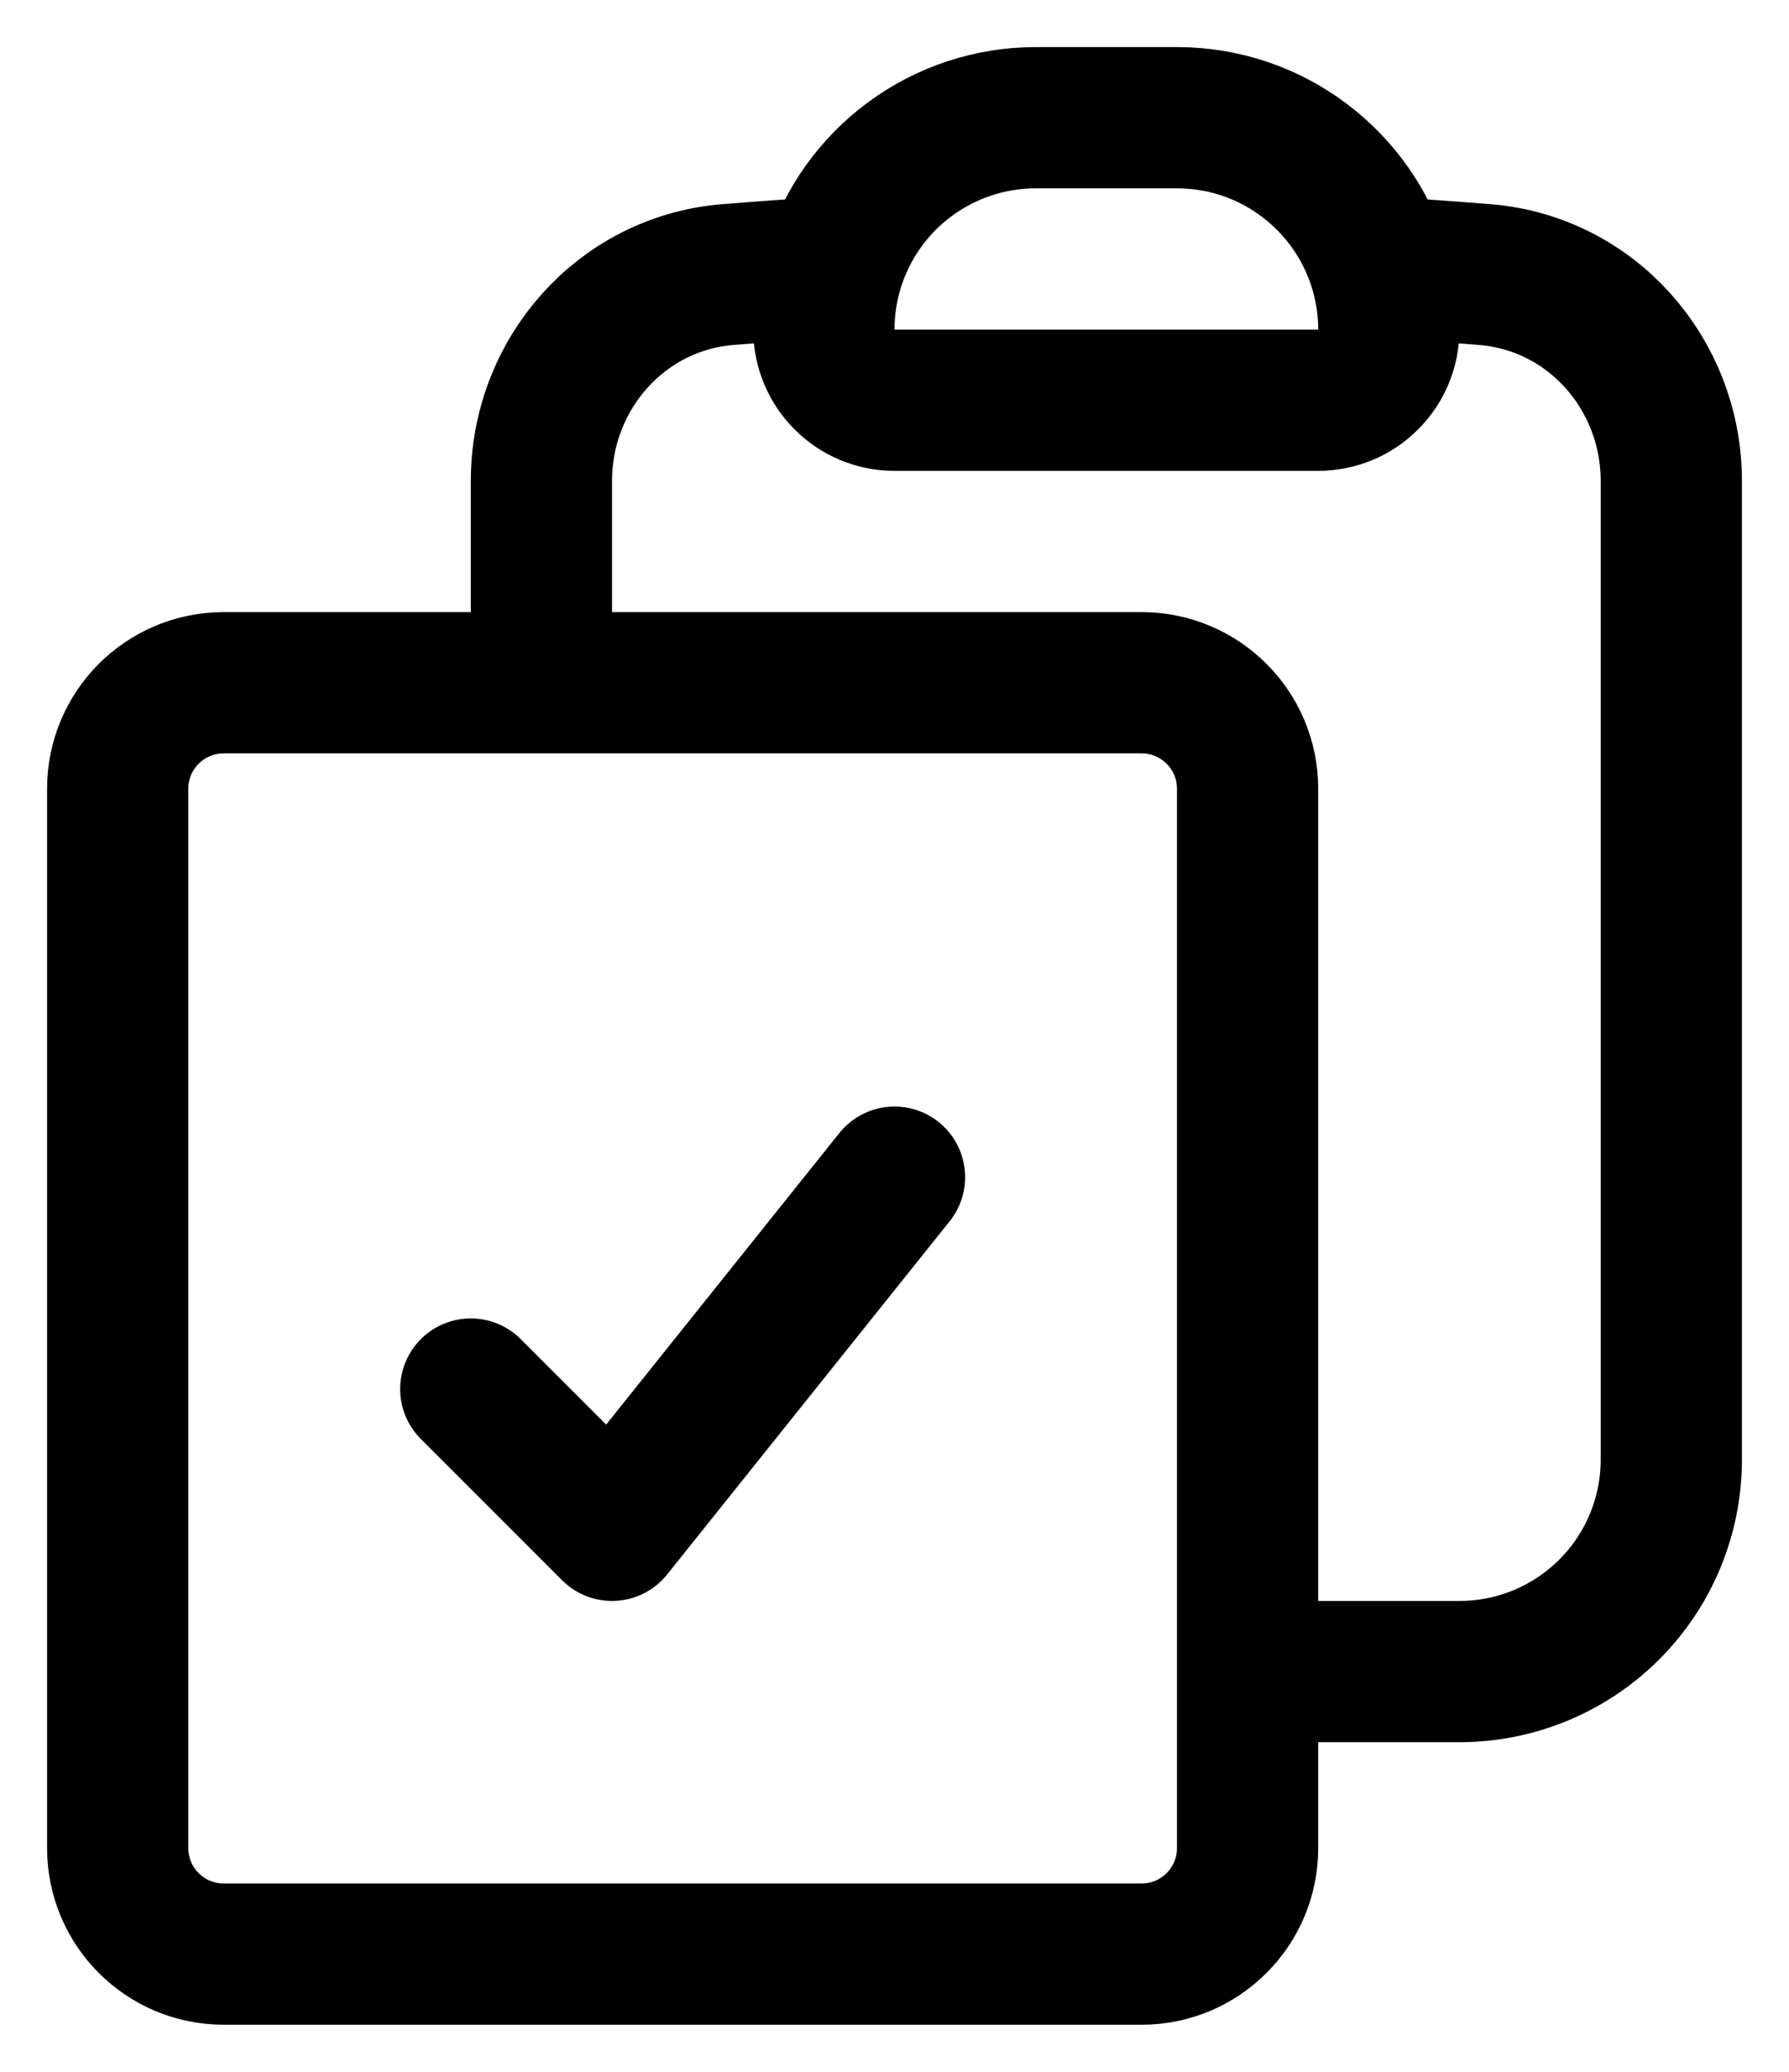 <svg width="19" height="22" viewBox="0 0 19 22" fill="none" xmlns="http://www.w3.org/2000/svg">
<path d="M8.85 2.836C8.785 3.046 8.75 3.269 8.75 3.5C8.75 3.914 9.086 4.25 9.5 4.25H14C14.199 4.25 14.39 4.171 14.53 4.03C14.671 3.89 14.75 3.699 14.75 3.5C14.75 3.275 14.716 3.051 14.65 2.836M8.85 2.836C8.992 2.377 9.277 1.975 9.664 1.69C10.051 1.404 10.519 1.25 11 1.25H12.5C13.512 1.25 14.367 1.918 14.65 2.836M8.85 2.836C8.474 2.859 8.1 2.886 7.726 2.916C6.595 3.01 5.75 3.973 5.75 5.108V7.25M14.65 2.836C15.026 2.859 15.4 2.886 15.774 2.916C16.905 3.01 17.75 3.973 17.75 5.108V15.5C17.75 16.097 17.513 16.669 17.091 17.091C16.669 17.513 16.097 17.75 15.5 17.75H13.25M5.75 7.25H2.375C1.754 7.25 1.25 7.754 1.25 8.375V19.625C1.25 20.246 1.754 20.75 2.375 20.75H12.125C12.746 20.75 13.25 20.246 13.25 19.625V17.75M5.75 7.25H12.125C12.746 7.25 13.25 7.754 13.25 8.375V17.75M5 14.75L6.5 16.25L9.5 12.5" stroke="black" stroke-width="1.5" stroke-linecap="round" stroke-linejoin="round"/>
</svg>
